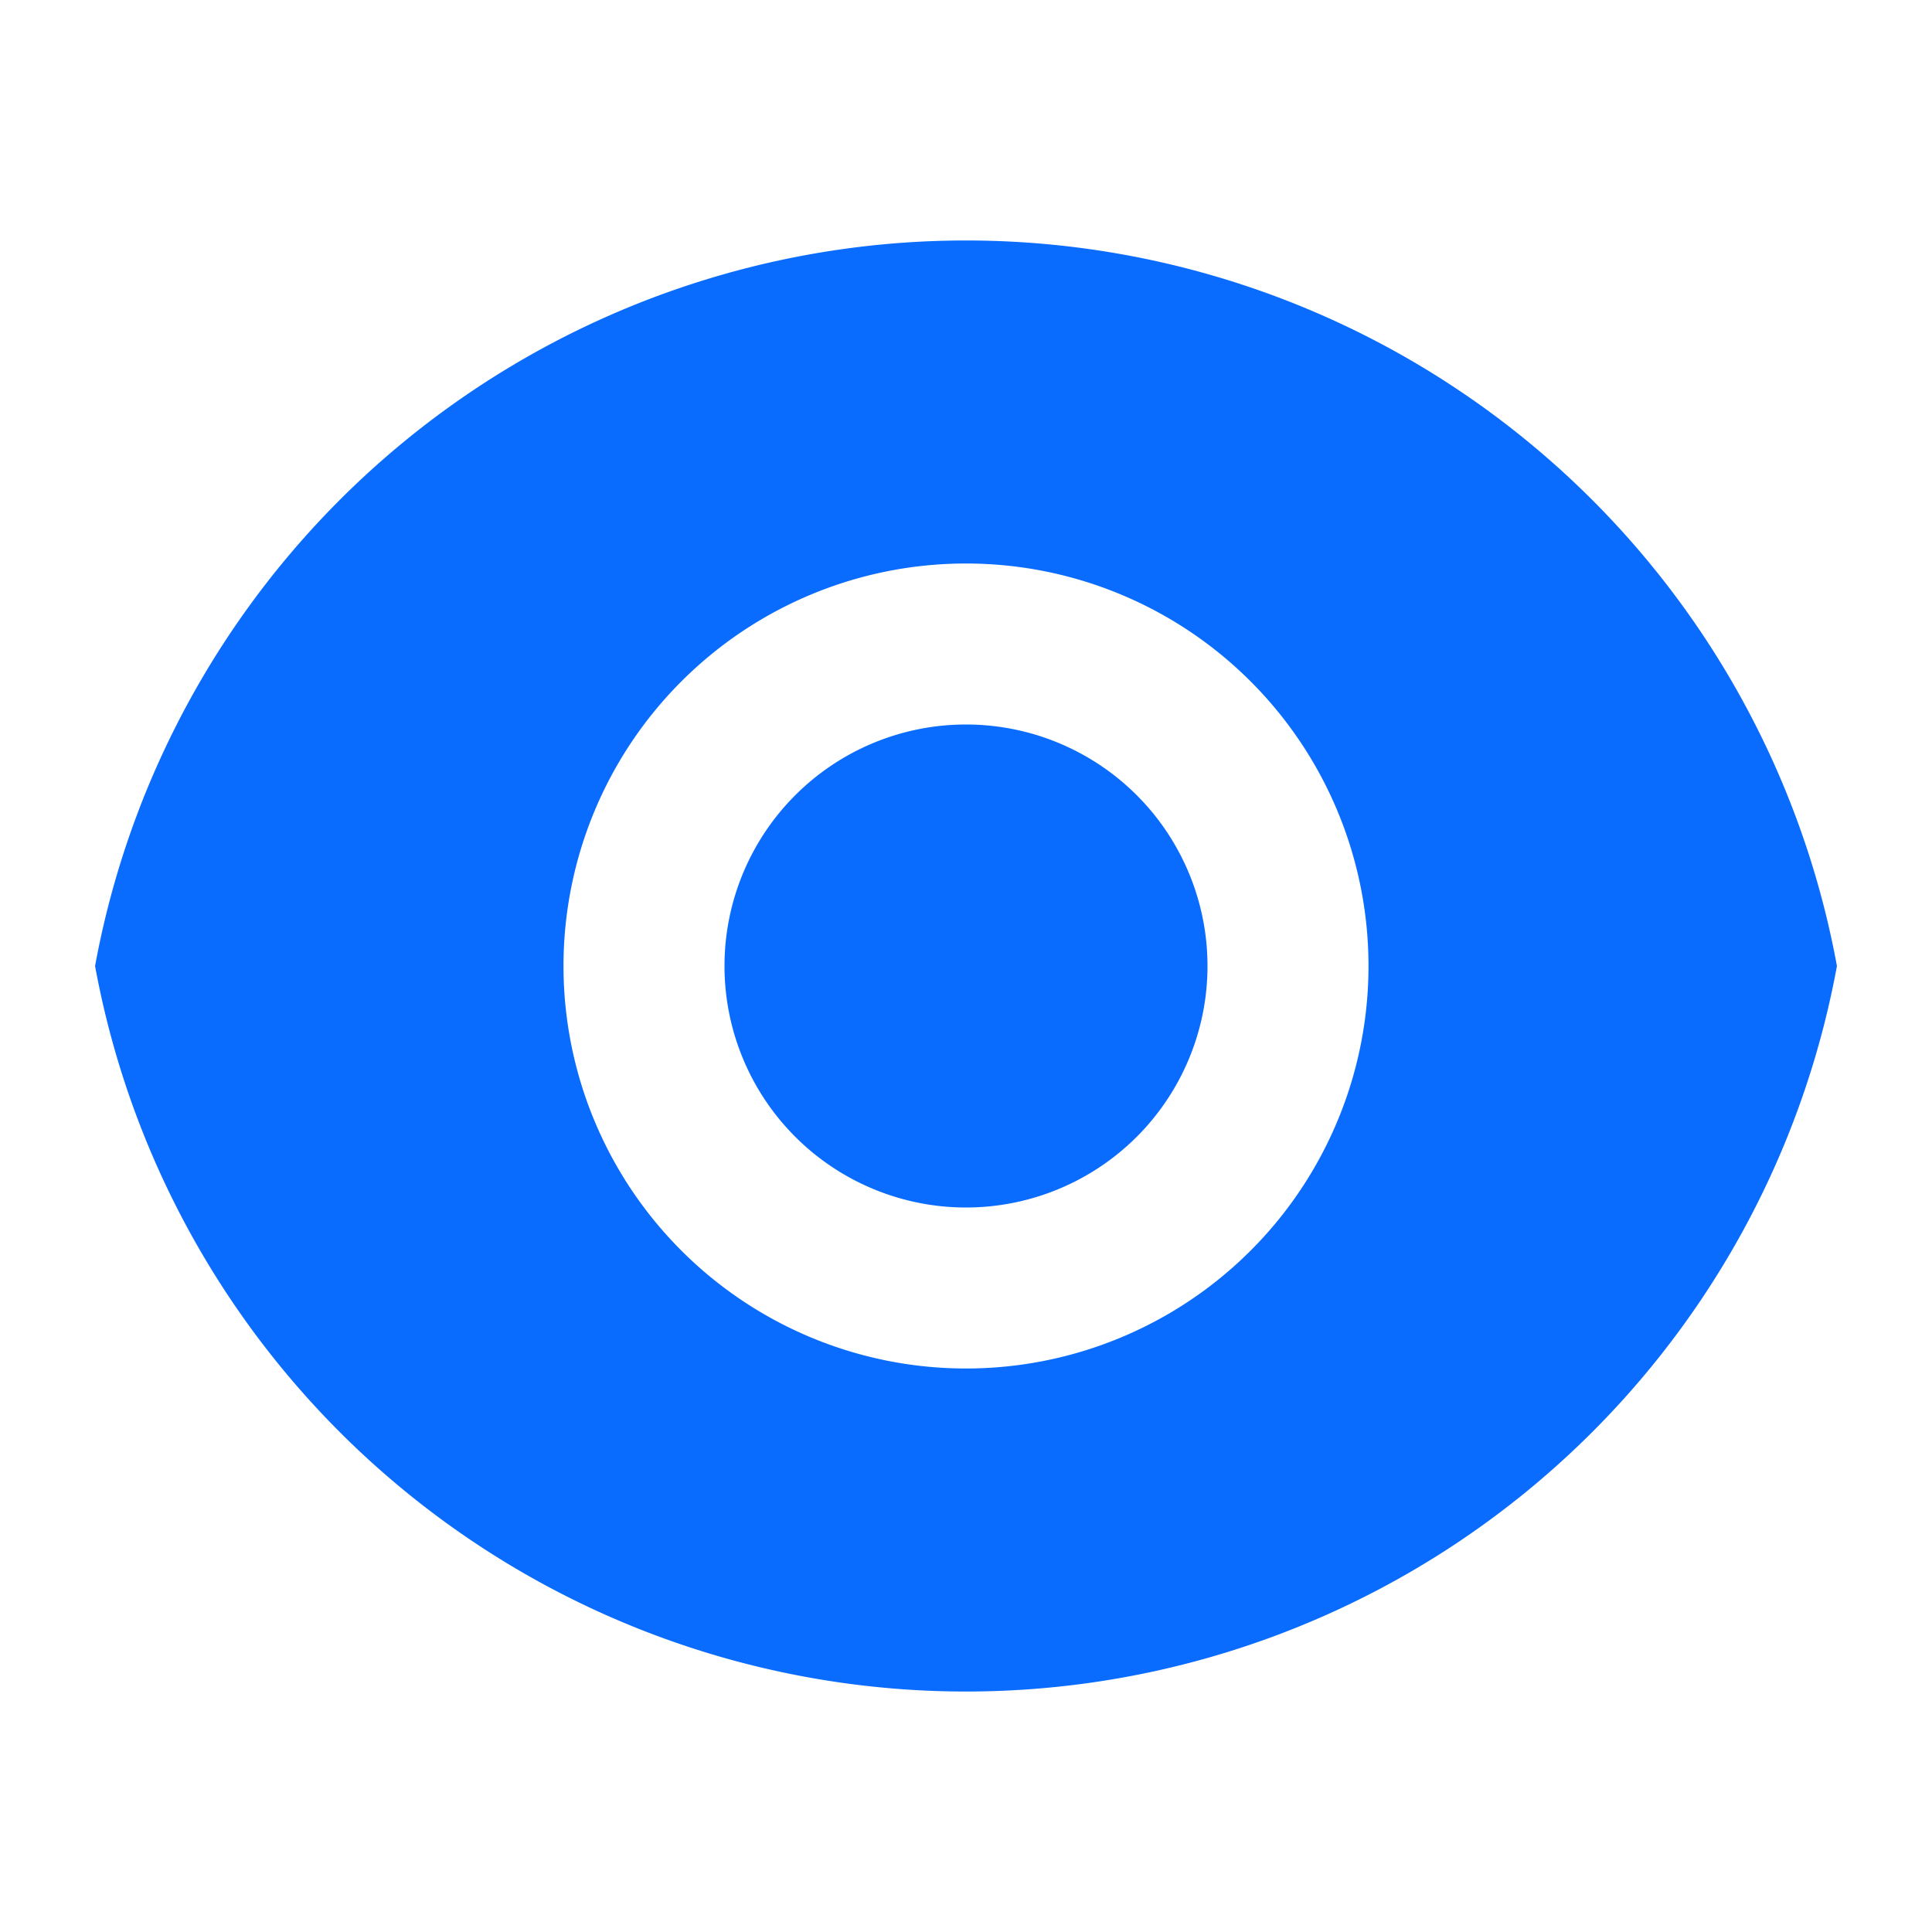 <svg id="main-insight-1" xmlns="http://www.w3.org/2000/svg" width="24" height="24" viewBox="0 0 24 24">
  <path id="패스_30506" data-name="패스 30506" d="M0,0H24V24H0Z" fill="none"/>
  <path id="패스_30507" data-name="패스 30507" d="M1.181,12a11,11,0,0,1,21.638,0A11,11,0,0,1,1.181,12ZM12,17a5,5,0,1,0-5-5A5,5,0,0,0,12,17Zm0-2a3,3,0,1,1,3-3A3,3,0,0,1,12,15Z" fill="#096cff"/>
</svg>

